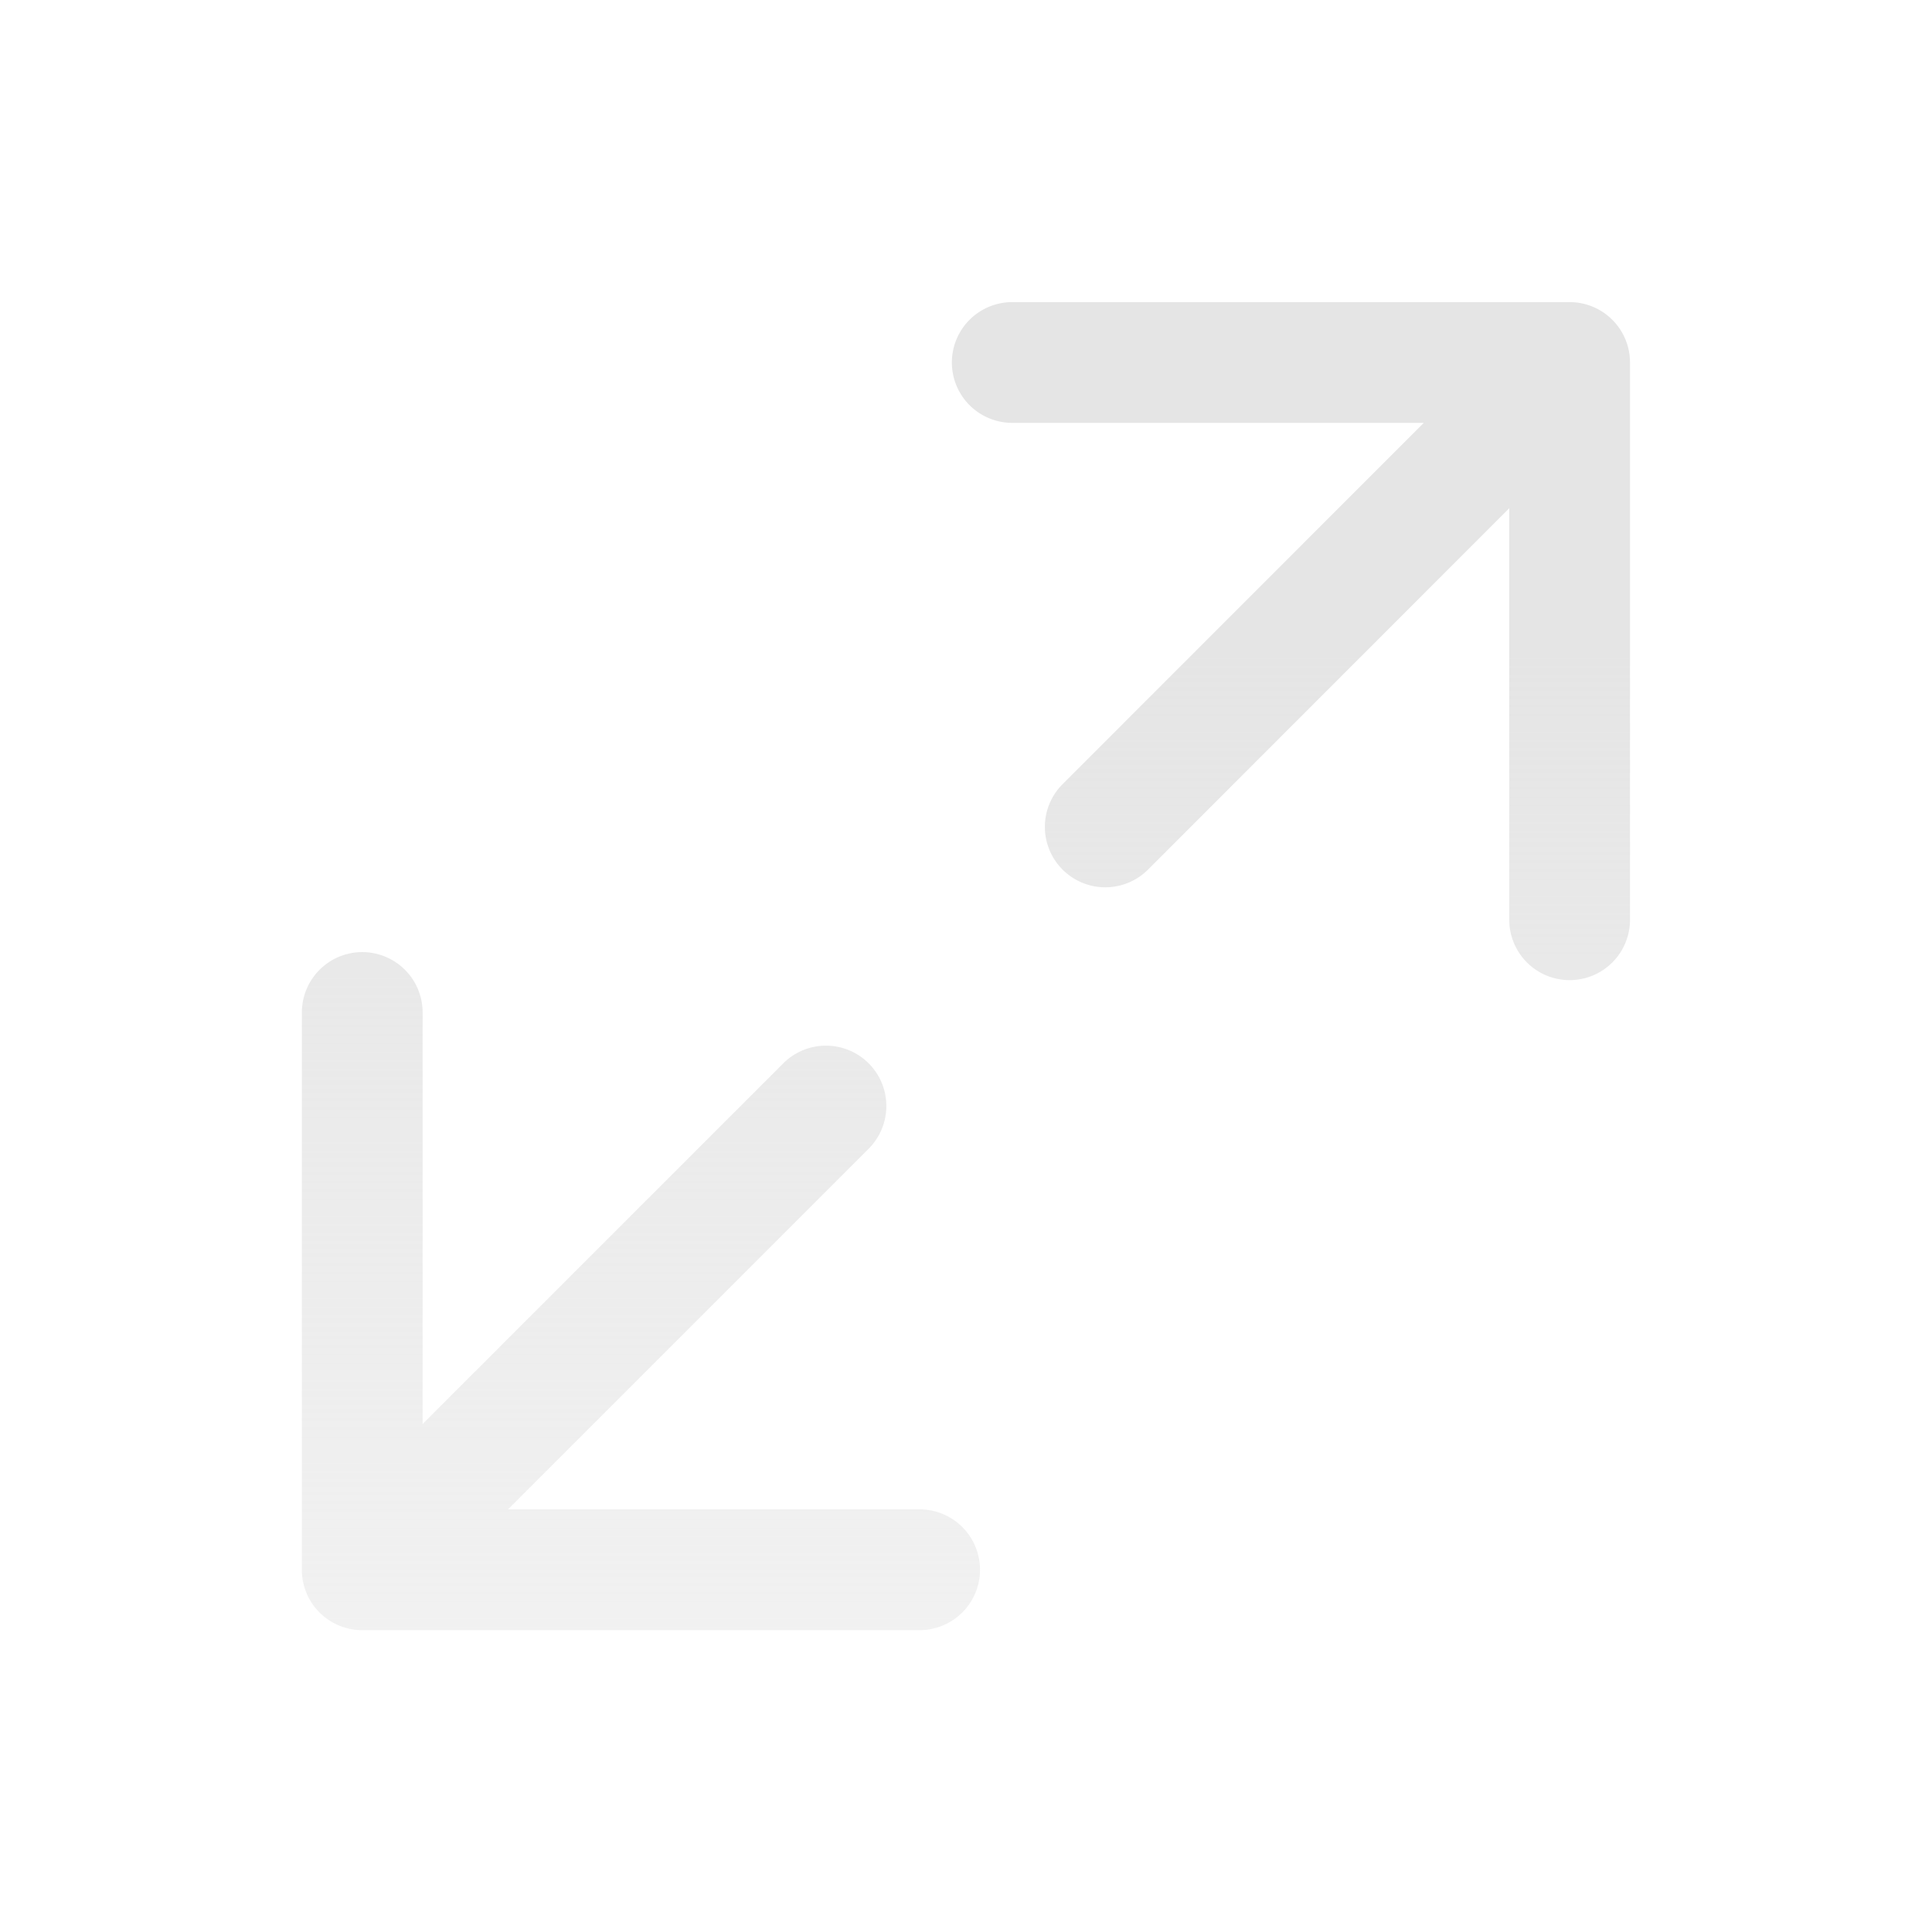 <svg xmlns="http://www.w3.org/2000/svg" width="16" height="16" fill="none"><g clip-path="url(#a)"><path fill="url(#b)" fill-rule="evenodd" d="M8.383 3.502h3.408L8.8 6.494a.5.5 0 1 0 .707.708l2.992-2.993v3.408a.5.5 0 0 0 1 0V3.002a.5.5 0 0 0-.5-.5H8.383a.5.5 0 0 0 0 1M6.493 8.8a.5.5 0 0 1 .707.707L4.207 12.5h3.409a.5.5 0 0 1 0 1H3.018a.5.5 0 0 1-.518-.517V8.385a.5.5 0 0 1 1 0v3.408z" clip-rule="evenodd"/></g><defs><linearGradient id="b" x1="7.977" x2="7.977" y1="1.001" y2="15.742" gradientUnits="userSpaceOnUse"><stop offset=".295" stop-color="#E5E5E5"/><stop offset="1" stop-color="#E5E5E5" stop-opacity=".4"/></linearGradient><clipPath id="a"><path fill="#fff" d="M0 0h16v16H0z"/></clipPath></defs></svg>